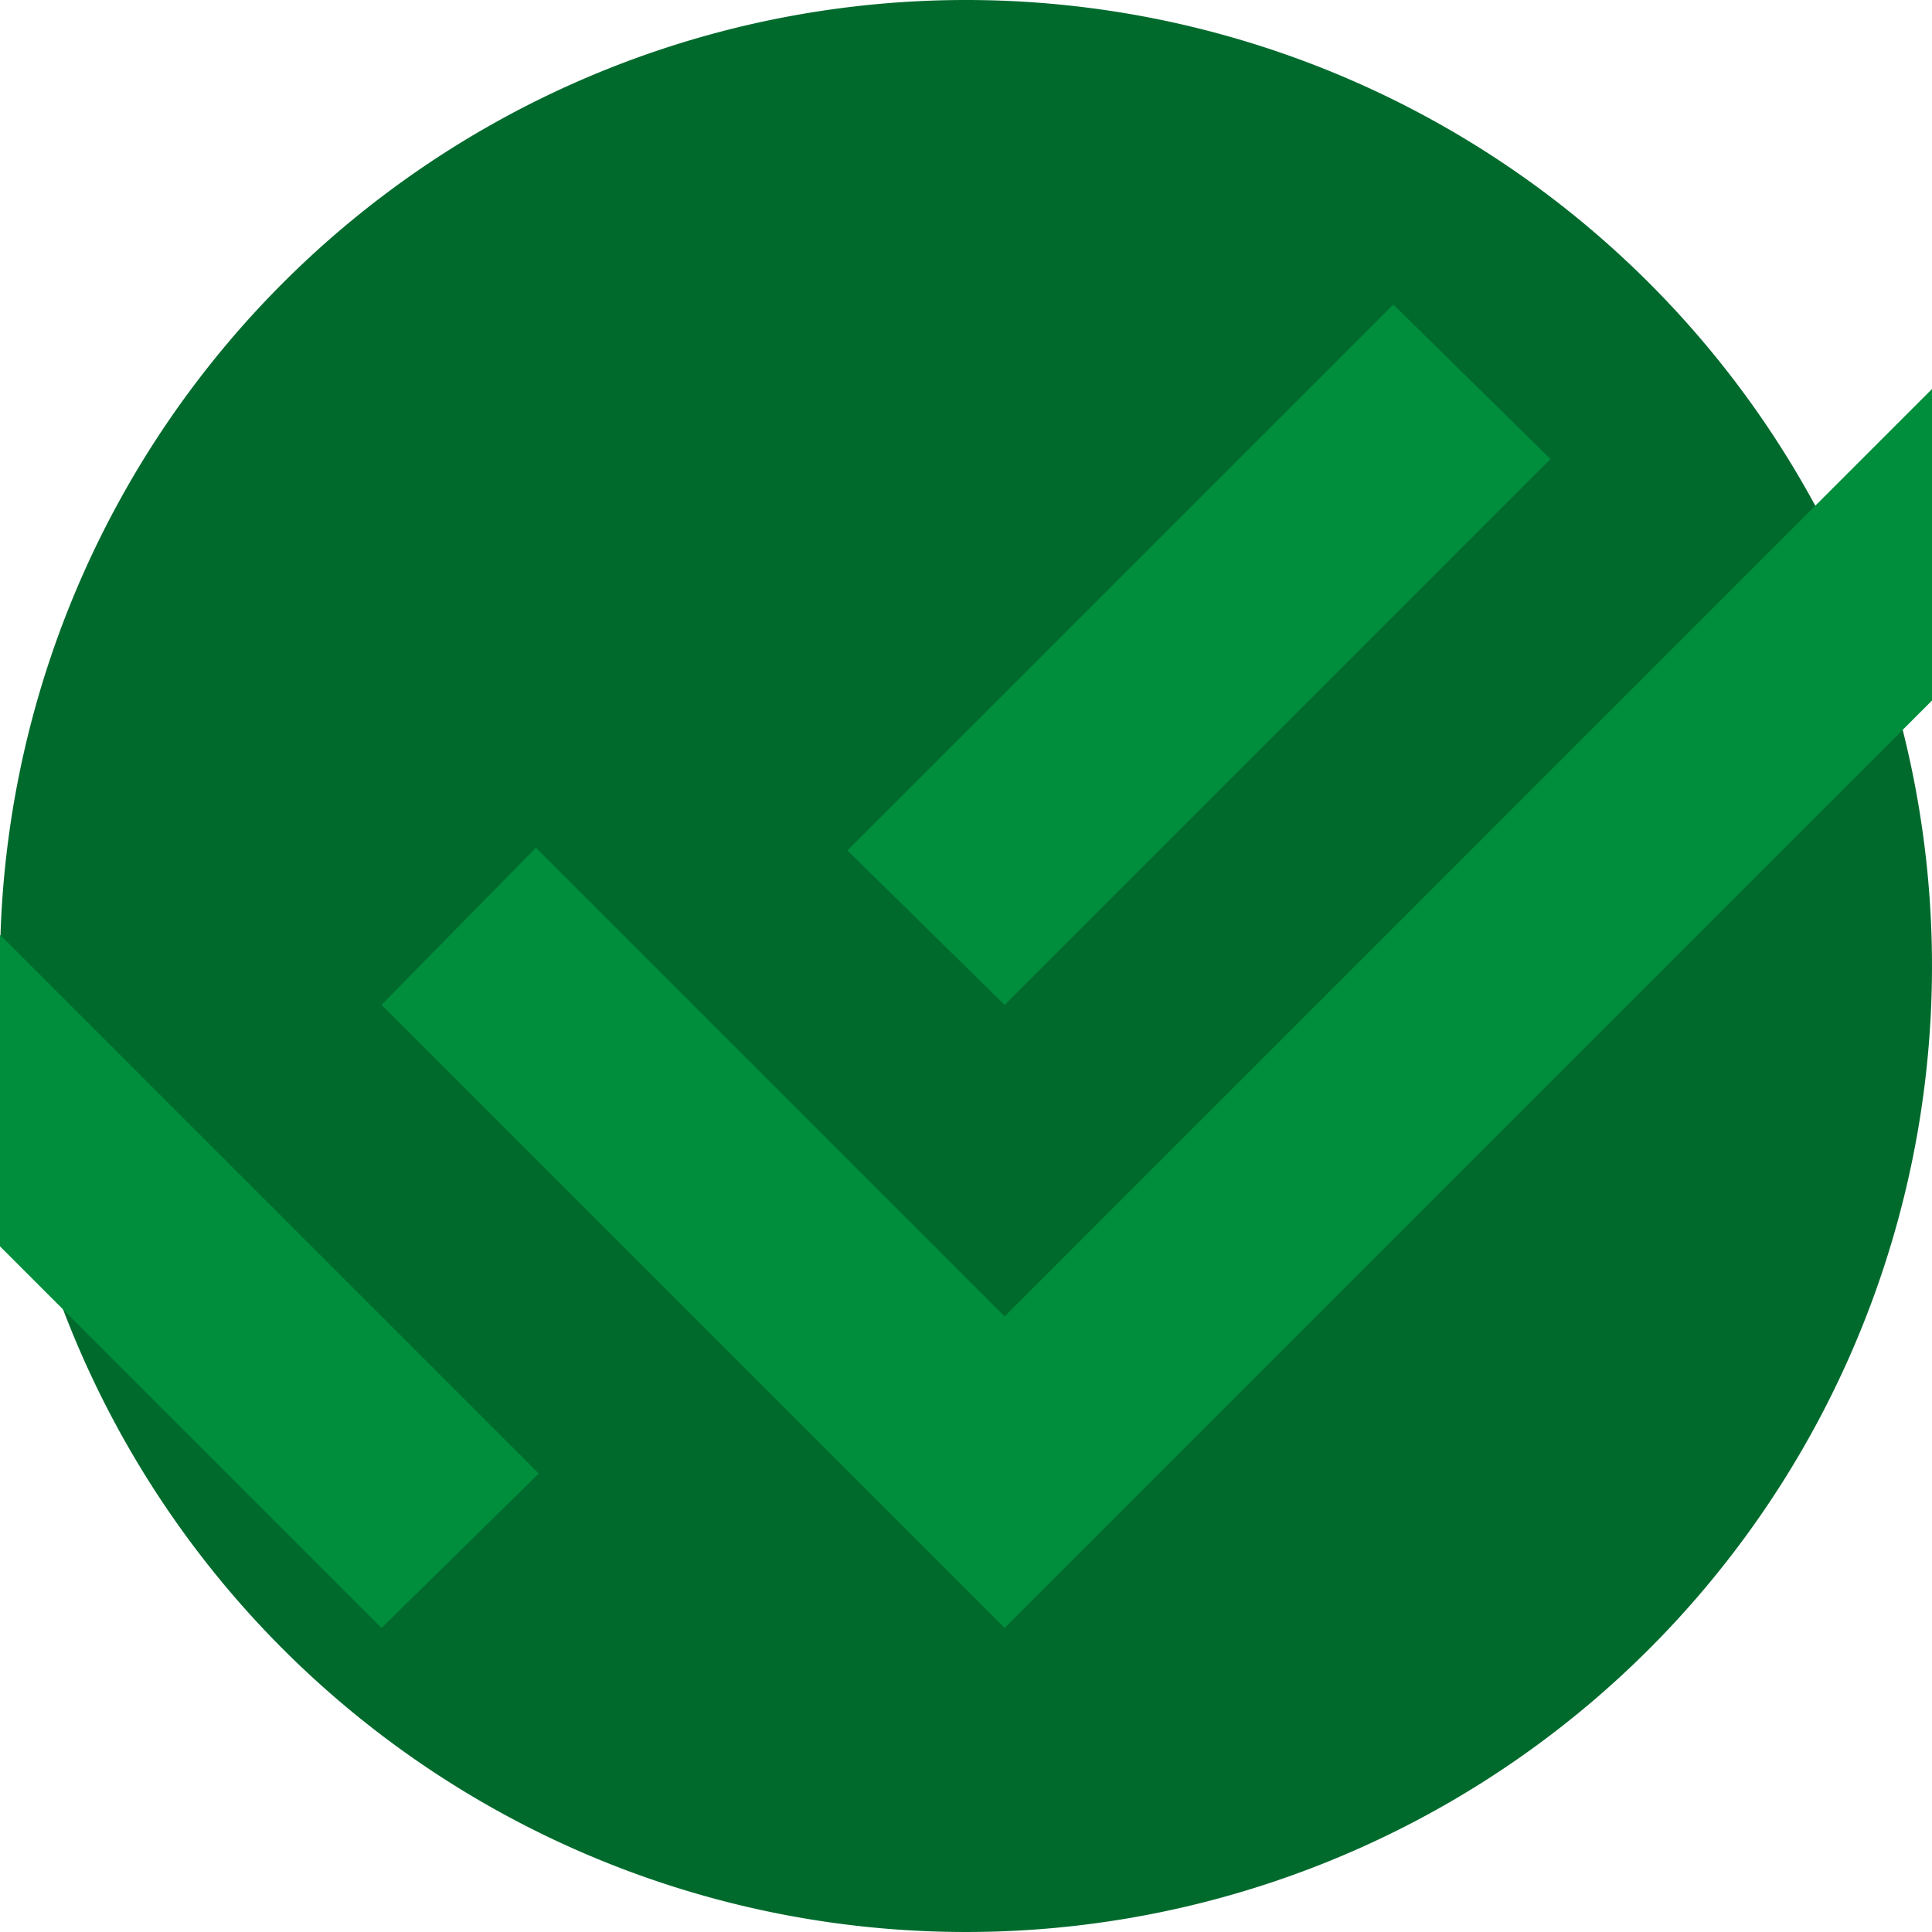 <svg xmlns="http://www.w3.org/2000/svg" xmlns:xlink="http://www.w3.org/1999/xlink" width="160" height="160" viewBox="0 0 160 160"><defs><clipPath id="a"><rect width="160" height="160" transform="translate(425 4070)" fill="none"/></clipPath></defs><g transform="translate(-1141 -4431)"><path d="M80,0A80,80,0,1,1,0,80,80,80,0,0,1,80,0Z" transform="translate(1141 4431)" fill="#006a2d"/><g transform="translate(716 361)" clip-path="url(#a)"><path d="M93.6-611.183,42-662.781l13.014-12.785,38.813,38.813,12.785,12.785Zm51.6,0-51.6-51.6,12.785-13.014L145.2-636.982,229.215-721,242-707.986Zm0-51.6-13.014-12.785,45.205-45.205L190.4-707.986Z" transform="translate(363 4816)" fill="#008e3c"/></g></g></svg>